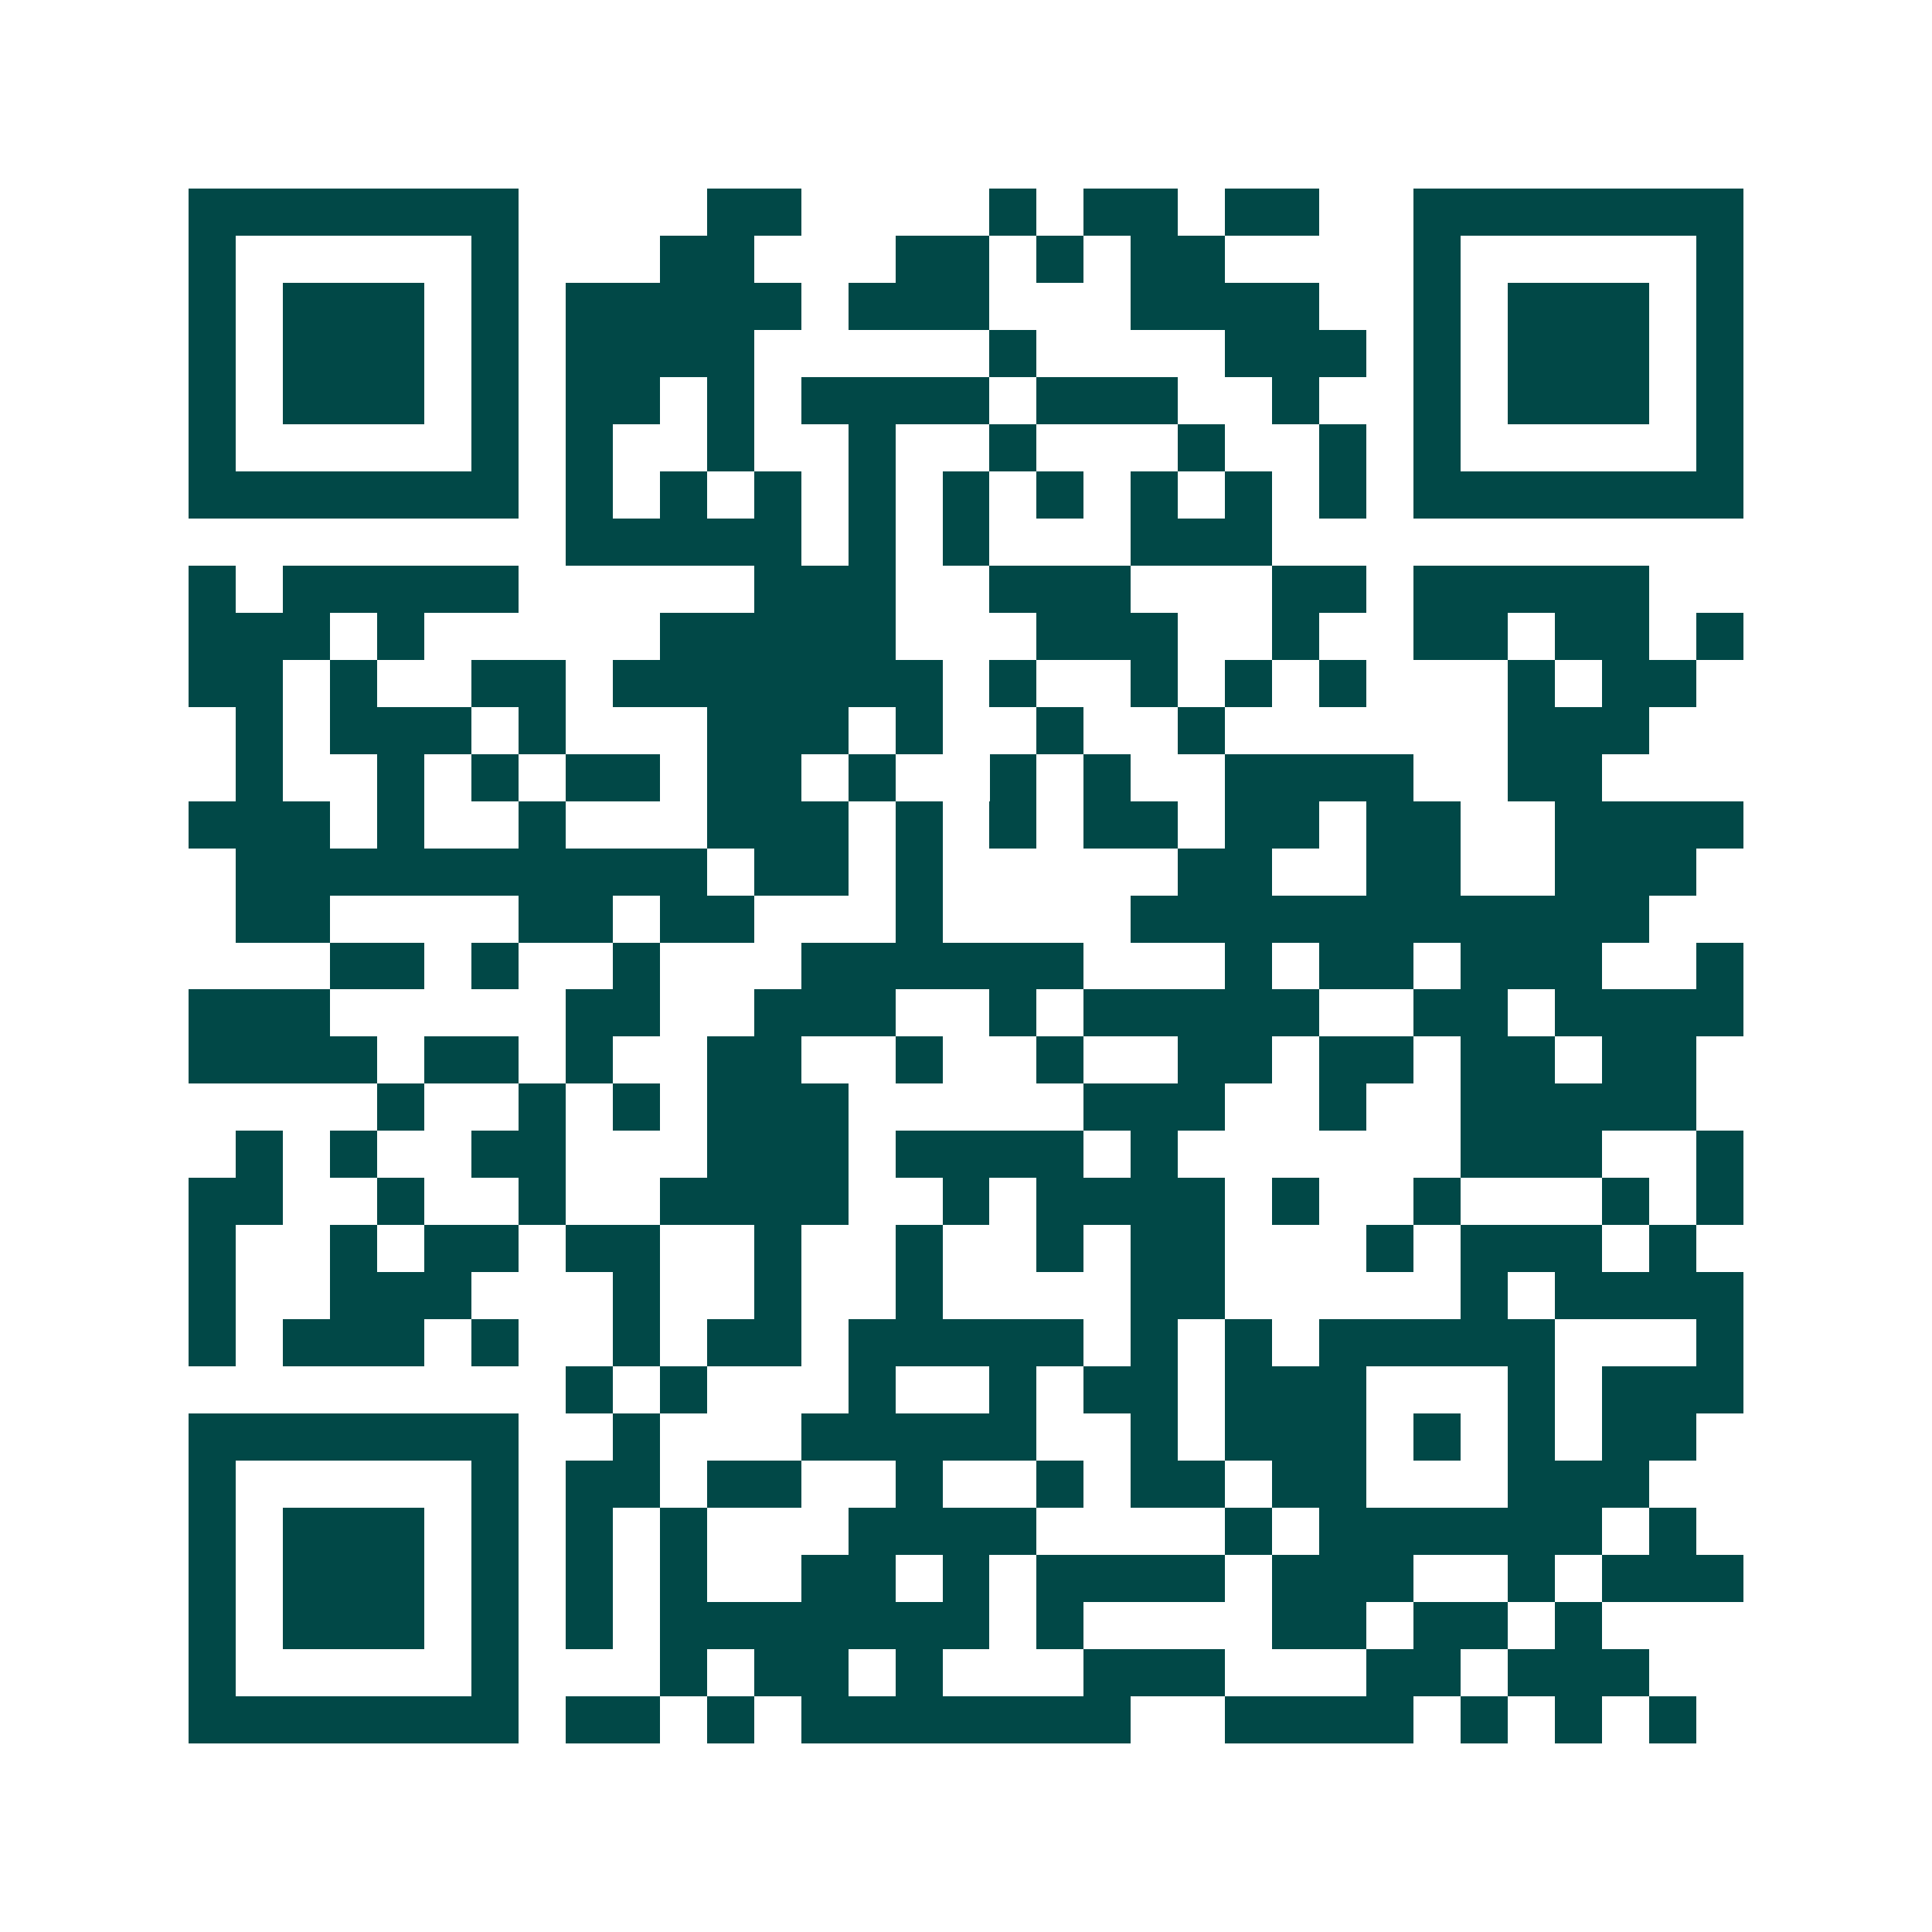 <svg xmlns="http://www.w3.org/2000/svg" width="200" height="200" viewBox="0 0 41 41" shape-rendering="crispEdges"><path fill="#ffffff" d="M0 0h41v41H0z"/><path stroke="#014847" d="M4 4.5h7m4 0h2m4 0h1m1 0h2m1 0h2m2 0h7M4 5.5h1m5 0h1m3 0h2m3 0h2m1 0h1m1 0h2m4 0h1m5 0h1M4 6.5h1m1 0h3m1 0h1m1 0h5m1 0h3m3 0h4m2 0h1m1 0h3m1 0h1M4 7.5h1m1 0h3m1 0h1m1 0h4m5 0h1m4 0h3m1 0h1m1 0h3m1 0h1M4 8.5h1m1 0h3m1 0h1m1 0h2m1 0h1m1 0h4m1 0h3m2 0h1m2 0h1m1 0h3m1 0h1M4 9.5h1m5 0h1m1 0h1m2 0h1m2 0h1m2 0h1m3 0h1m2 0h1m1 0h1m5 0h1M4 10.5h7m1 0h1m1 0h1m1 0h1m1 0h1m1 0h1m1 0h1m1 0h1m1 0h1m1 0h1m1 0h7M12 11.5h5m1 0h1m1 0h1m3 0h3M4 12.5h1m1 0h5m5 0h3m2 0h3m3 0h2m1 0h5M4 13.5h3m1 0h1m5 0h5m3 0h3m2 0h1m2 0h2m1 0h2m1 0h1M4 14.5h2m1 0h1m2 0h2m1 0h7m1 0h1m2 0h1m1 0h1m1 0h1m3 0h1m1 0h2M5 15.5h1m1 0h3m1 0h1m3 0h3m1 0h1m2 0h1m2 0h1m6 0h3M5 16.5h1m2 0h1m1 0h1m1 0h2m1 0h2m1 0h1m2 0h1m1 0h1m2 0h4m2 0h2M4 17.5h3m1 0h1m2 0h1m3 0h3m1 0h1m1 0h1m1 0h2m1 0h2m1 0h2m2 0h4M5 18.5h10m1 0h2m1 0h1m5 0h2m2 0h2m2 0h3M5 19.5h2m4 0h2m1 0h2m3 0h1m4 0h11M7 20.5h2m1 0h1m2 0h1m3 0h6m3 0h1m1 0h2m1 0h3m2 0h1M4 21.5h3m5 0h2m2 0h3m2 0h1m1 0h5m2 0h2m1 0h4M4 22.5h4m1 0h2m1 0h1m2 0h2m2 0h1m2 0h1m2 0h2m1 0h2m1 0h2m1 0h2M8 23.5h1m2 0h1m1 0h1m1 0h3m5 0h3m2 0h1m2 0h5M5 24.5h1m1 0h1m2 0h2m3 0h3m1 0h4m1 0h1m6 0h3m2 0h1M4 25.5h2m2 0h1m2 0h1m2 0h4m2 0h1m1 0h4m1 0h1m2 0h1m3 0h1m1 0h1M4 26.5h1m2 0h1m1 0h2m1 0h2m2 0h1m2 0h1m2 0h1m1 0h2m3 0h1m1 0h3m1 0h1M4 27.5h1m2 0h3m3 0h1m2 0h1m2 0h1m4 0h2m5 0h1m1 0h4M4 28.5h1m1 0h3m1 0h1m2 0h1m1 0h2m1 0h5m1 0h1m1 0h1m1 0h5m3 0h1M12 29.5h1m1 0h1m3 0h1m2 0h1m1 0h2m1 0h3m3 0h1m1 0h3M4 30.5h7m2 0h1m3 0h5m2 0h1m1 0h3m1 0h1m1 0h1m1 0h2M4 31.5h1m5 0h1m1 0h2m1 0h2m2 0h1m2 0h1m1 0h2m1 0h2m3 0h3M4 32.5h1m1 0h3m1 0h1m1 0h1m1 0h1m3 0h4m4 0h1m1 0h6m1 0h1M4 33.5h1m1 0h3m1 0h1m1 0h1m1 0h1m2 0h2m1 0h1m1 0h4m1 0h3m2 0h1m1 0h3M4 34.5h1m1 0h3m1 0h1m1 0h1m1 0h7m1 0h1m4 0h2m1 0h2m1 0h1M4 35.5h1m5 0h1m3 0h1m1 0h2m1 0h1m3 0h3m3 0h2m1 0h3M4 36.5h7m1 0h2m1 0h1m1 0h7m2 0h4m1 0h1m1 0h1m1 0h1"/></svg>
